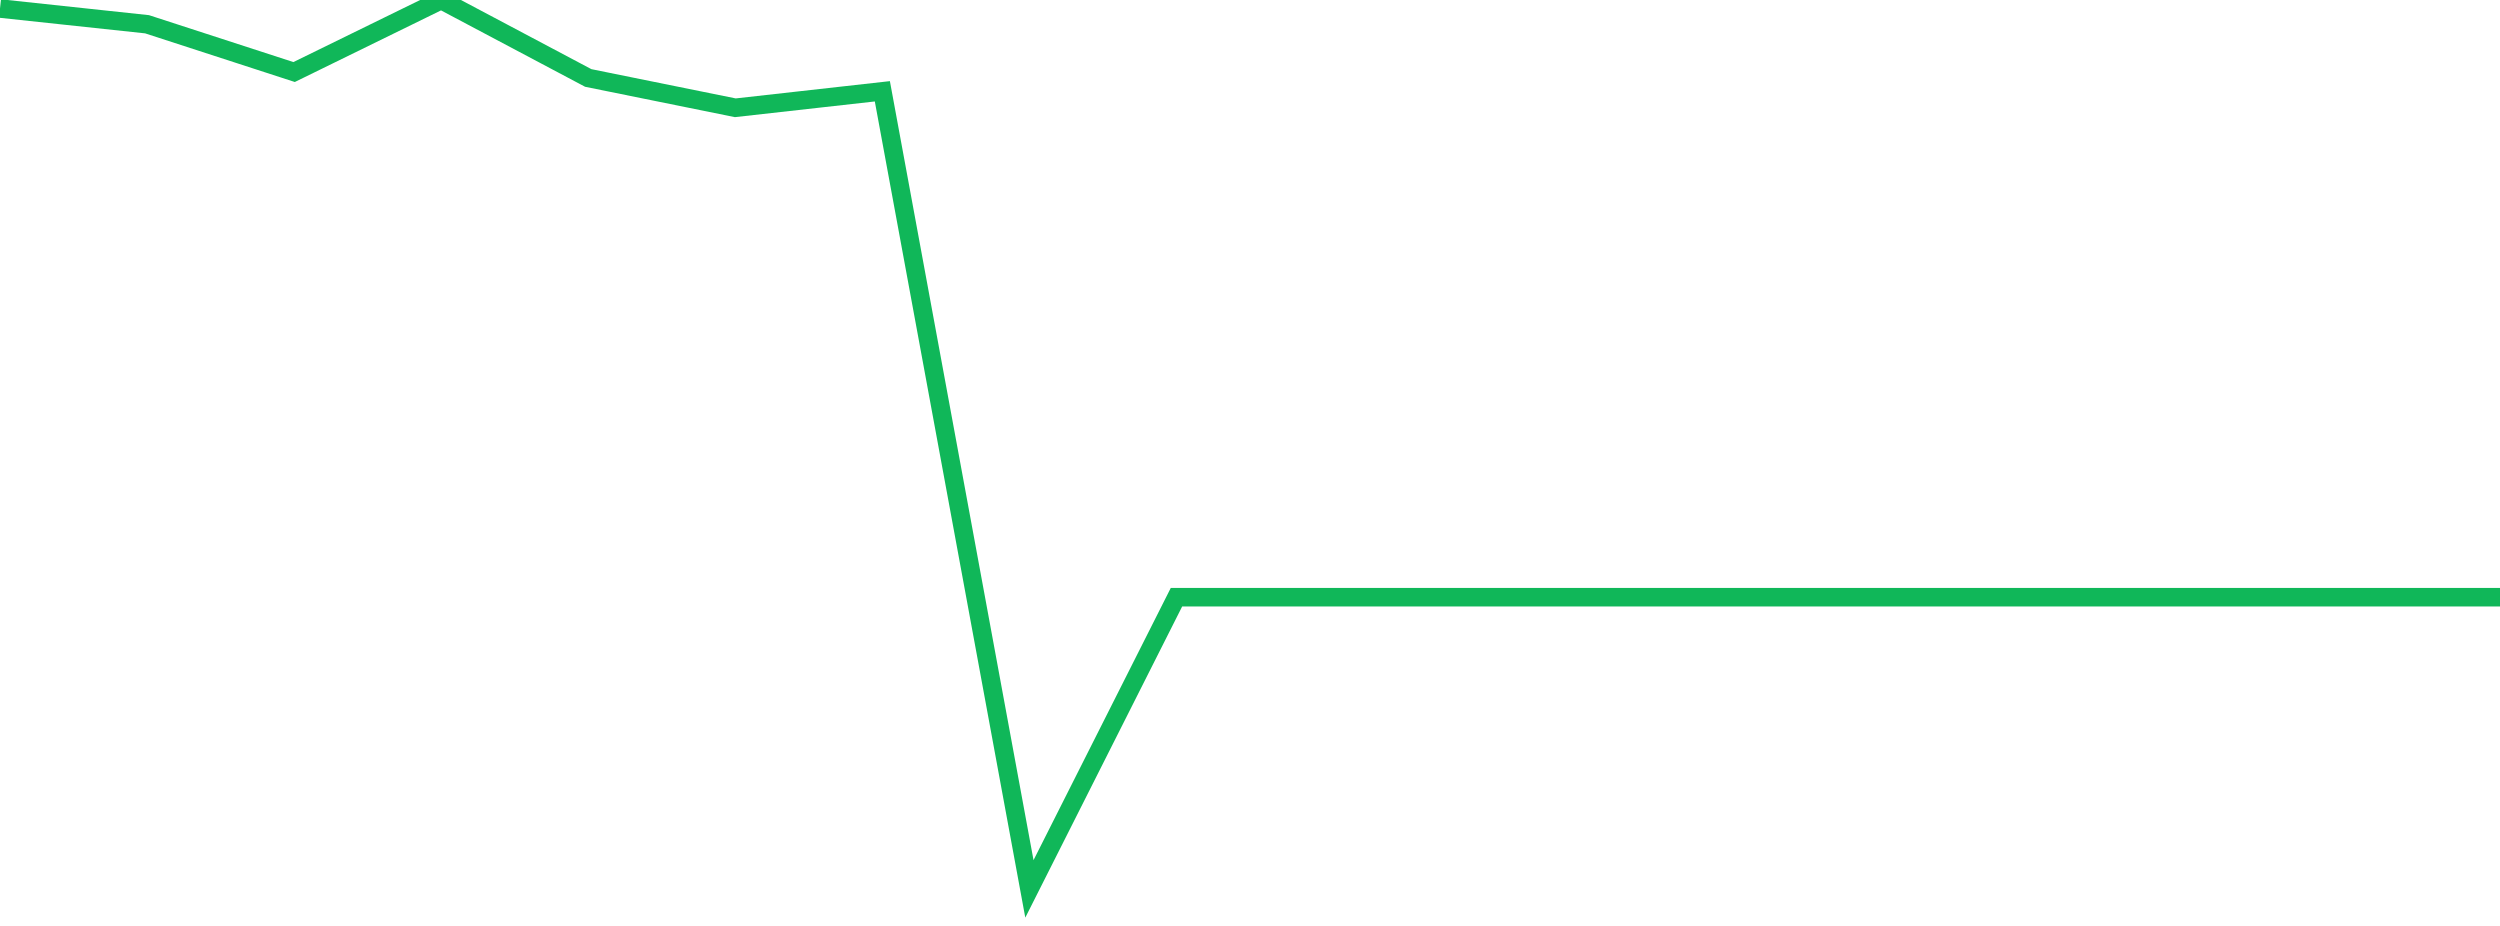 <?xml version="1.0" standalone="no"?>
<!DOCTYPE svg PUBLIC "-//W3C//DTD SVG 1.1//EN" "http://www.w3.org/Graphics/SVG/1.1/DTD/svg11.dtd">
<svg width="135" height="50" viewBox="0 0 135 50" preserveAspectRatio="none" class="sparkline" xmlns="http://www.w3.org/2000/svg"
xmlns:xlink="http://www.w3.org/1999/xlink"><path  class="sparkline--line" d="M 0 0.46 L 0 0.46 L 7.941 1.31 L 15.882 3.89 L 23.824 0 L 31.765 4.21 L 39.706 5.82 L 47.647 4.93 L 55.588 48 L 63.529 32.25 L 71.471 32.25 L 79.412 32.25 L 87.353 32.25 L 95.294 32.25 L 103.235 32.25 L 111.176 32.25 L 119.118 32.25 L 127.059 32.25 L 135 32.25" fill="none" stroke-width="1" stroke="#10b759"></path></svg>